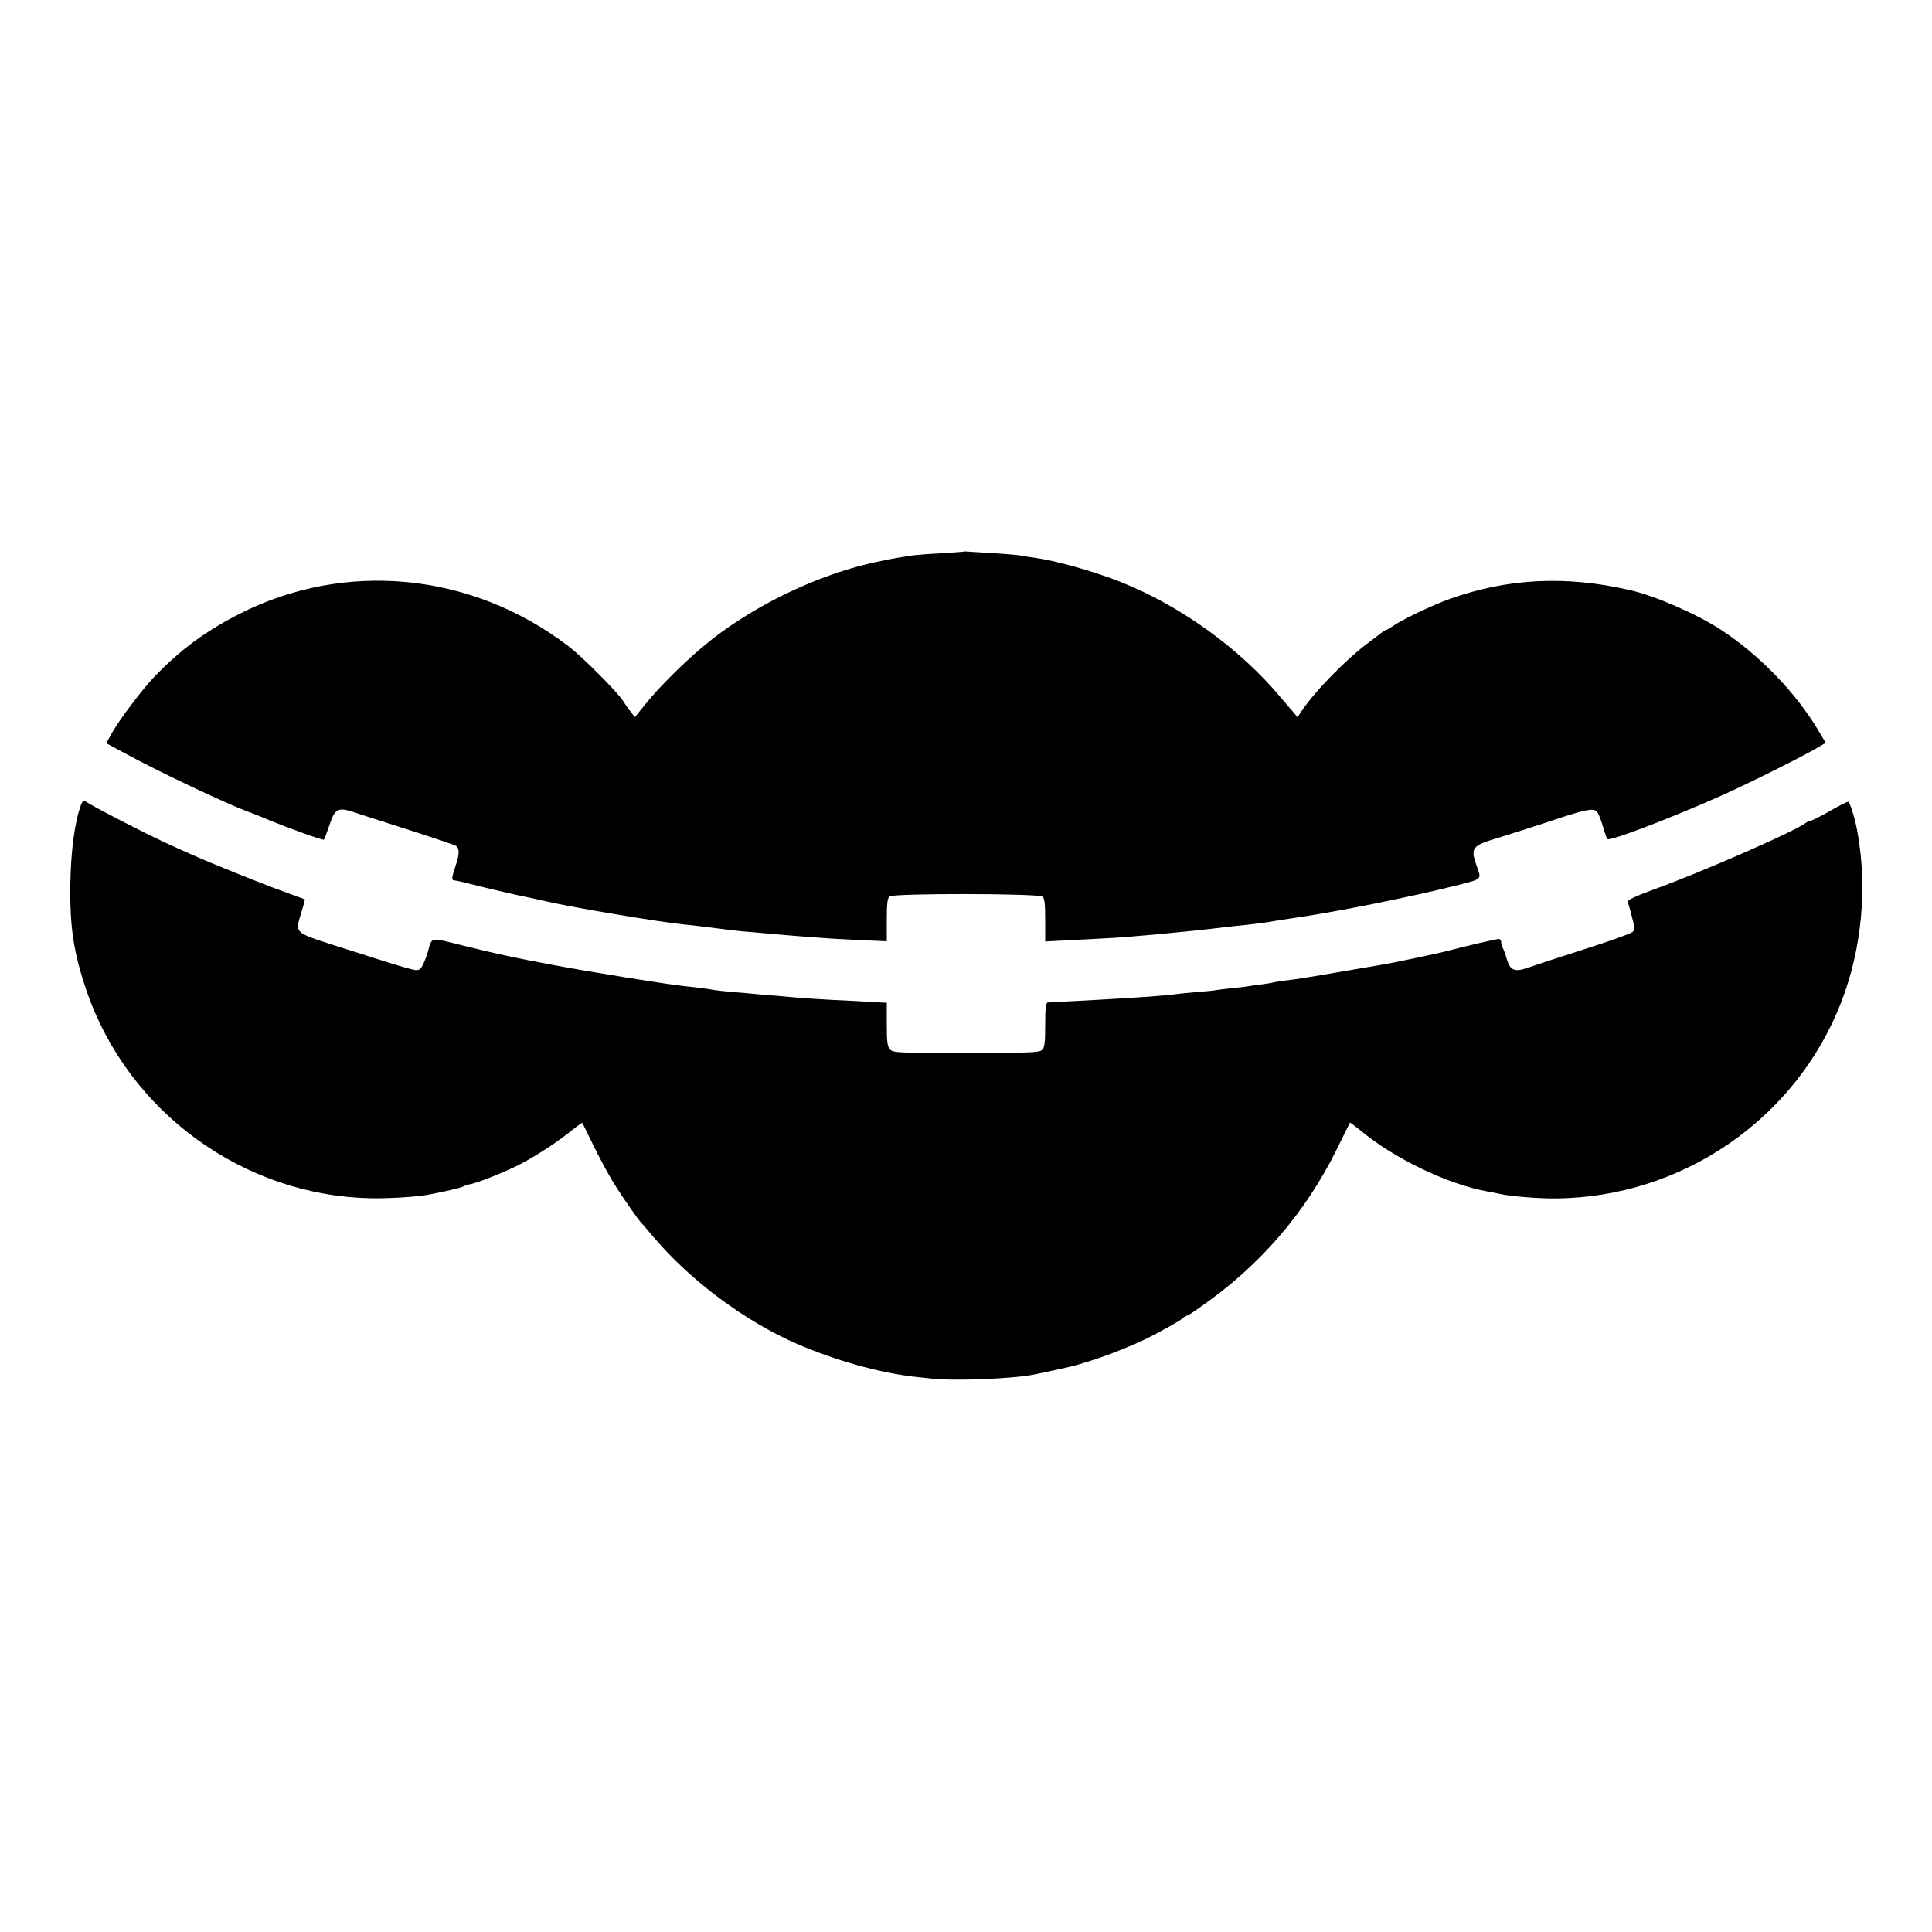 <?xml version="1.0" standalone="no"?>
<!DOCTYPE svg PUBLIC "-//W3C//DTD SVG 20010904//EN"
 "http://www.w3.org/TR/2001/REC-SVG-20010904/DTD/svg10.dtd">
<svg version="1.0" xmlns="http://www.w3.org/2000/svg"
 width="1000pt" height="1000pt" viewBox="0 0 1000 1000"
 preserveAspectRatio="xMidYMid meet">
<g transform="translate(0,1000) scale(0.1,-0.1)"
fill="#000000" stroke="none">
<path d="M4988 7145 c-2 -1 -55 -5 -118 -9 -63 -3 -126 -8 -140 -10 -90 -13
-125 -20 -205 -37 -308 -68 -650 -236 -889 -438 -103 -87 -224 -207 -294 -294
l-56 -69 -18 24 c-11 12 -30 39 -42 59 -35 52 -211 229 -286 286 -500 381
-1154 444 -1702 165 -176 -90 -306 -186 -441 -327 -63 -66 -176 -216 -216
-286 l-31 -56 93 -50 c169 -93 520 -259 637 -303 19 -7 49 -18 65 -25 101 -44
327 -127 332 -121 2 1 14 34 27 72 30 91 45 98 134 68 37 -12 168 -55 292 -94
124 -40 229 -75 233 -80 16 -14 14 -45 -4 -99 -22 -64 -23 -78 -6 -78 6 0 48
-10 92 -21 78 -20 245 -59 295 -68 14 -3 54 -12 90 -20 137 -32 588 -107 710
-119 30 -3 71 -7 90 -10 134 -17 204 -26 265 -30 39 -3 88 -8 110 -10 22 -2
76 -6 120 -10 44 -3 105 -8 135 -10 30 -3 117 -7 193 -11 l137 -6 0 110 c0 83
3 112 14 122 21 17 771 16 792 -1 11 -9 14 -38 14 -122 l0 -110 133 7 c201 10
287 15 342 21 28 2 79 7 115 10 97 9 262 26 290 30 14 2 52 6 85 10 113 11
188 21 240 31 10 2 37 6 60 9 233 33 622 111 876 175 118 30 117 29 96 87 -38
107 -34 114 116 159 56 17 174 55 262 84 176 59 219 68 239 51 7 -6 21 -39 31
-73 10 -35 21 -67 25 -71 11 -13 325 107 590 225 137 61 434 209 502 251 l38
22 -37 62 c-117 198 -308 395 -508 525 -125 81 -340 175 -470 204 -330 76
-631 61 -931 -46 -88 -31 -248 -108 -294 -140 -15 -11 -31 -20 -34 -20 -4 0
-12 -5 -19 -10 -7 -6 -36 -28 -64 -49 -120 -87 -292 -263 -358 -365 l-19 -28
-25 30 c-15 16 -42 49 -63 73 -210 252 -520 475 -828 597 -144 57 -338 111
-450 126 -25 3 -56 8 -70 11 -14 3 -70 7 -125 11 -55 3 -115 7 -132 8 -18 2
-34 2 -35 1z"/>
<path d="M420 5836 c-33 -88 -53 -237 -56 -411 -3 -227 17 -357 85 -556 215
-625 811 -1059 1472 -1071 91 -2 234 7 294 18 85 16 168 35 183 43 9 5 22 10
27 10 38 4 193 66 275 109 84 45 191 115 258 170 30 24 55 42 56 40 1 -2 30
-59 63 -128 34 -69 83 -159 110 -200 44 -70 120 -178 133 -190 3 -3 30 -34 60
-70 195 -230 477 -440 750 -558 197 -84 413 -145 594 -167 25 -3 67 -7 92 -10
117 -14 428 -2 539 21 193 41 193 40 288 70 87 27 223 81 297 118 84 43 165
88 181 102 8 8 19 14 22 14 4 0 32 17 62 39 313 216 551 491 716 826 35 72 65
132 66 134 1 2 24 -15 52 -38 174 -146 454 -281 660 -318 14 -2 44 -8 66 -13
56 -12 196 -24 285 -23 657 4 1250 413 1483 1023 103 271 133 580 82 869 -12
70 -40 161 -49 161 -6 0 -46 -20 -88 -44 -43 -25 -88 -48 -100 -52 -13 -3 -28
-10 -34 -15 -50 -40 -531 -251 -776 -340 -104 -38 -146 -58 -143 -67 3 -7 13
-42 22 -78 15 -56 15 -66 3 -78 -8 -8 -123 -49 -255 -91 -132 -42 -262 -85
-290 -95 -64 -22 -88 -13 -105 43 -6 23 -16 50 -21 59 -5 10 -9 25 -9 33 0 8
-6 15 -12 15 -13 0 -193 -42 -258 -60 -39 -11 -298 -66 -345 -73 -16 -3 -122
-21 -235 -40 -113 -20 -232 -39 -265 -42 -33 -4 -62 -9 -65 -10 -3 -2 -29 -6
-59 -10 -30 -4 -62 -8 -72 -10 -10 -2 -49 -7 -86 -10 -37 -4 -76 -9 -87 -11
-10 -2 -53 -6 -95 -9 -42 -4 -86 -8 -99 -10 -43 -7 -192 -18 -412 -30 -74 -4
-160 -9 -190 -10 -30 -2 -61 -4 -67 -4 -10 -1 -13 -31 -13 -115 0 -91 -3 -118
-16 -130 -13 -14 -63 -16 -393 -16 -353 0 -379 1 -394 18 -14 15 -17 40 -17
130 l0 112 -27 1 c-16 1 -48 3 -73 4 -25 2 -102 6 -171 9 -69 4 -144 8 -165
10 -21 2 -77 7 -124 11 -47 4 -101 8 -120 10 -19 2 -71 7 -115 10 -44 4 -89 9
-100 11 -25 5 -86 13 -145 19 -85 8 -495 74 -685 110 -198 37 -288 56 -465
100 -182 45 -162 48 -187 -37 -13 -42 -30 -78 -40 -84 -20 -12 -7 -16 -446
124 -204 66 -200 62 -168 167 12 38 20 69 19 70 -2 1 -57 21 -123 45 -110 40
-371 145 -472 191 -24 10 -64 29 -90 40 -119 53 -423 210 -450 231 -9 7 -15 3
-23 -16z"/>
</g>
</svg>
